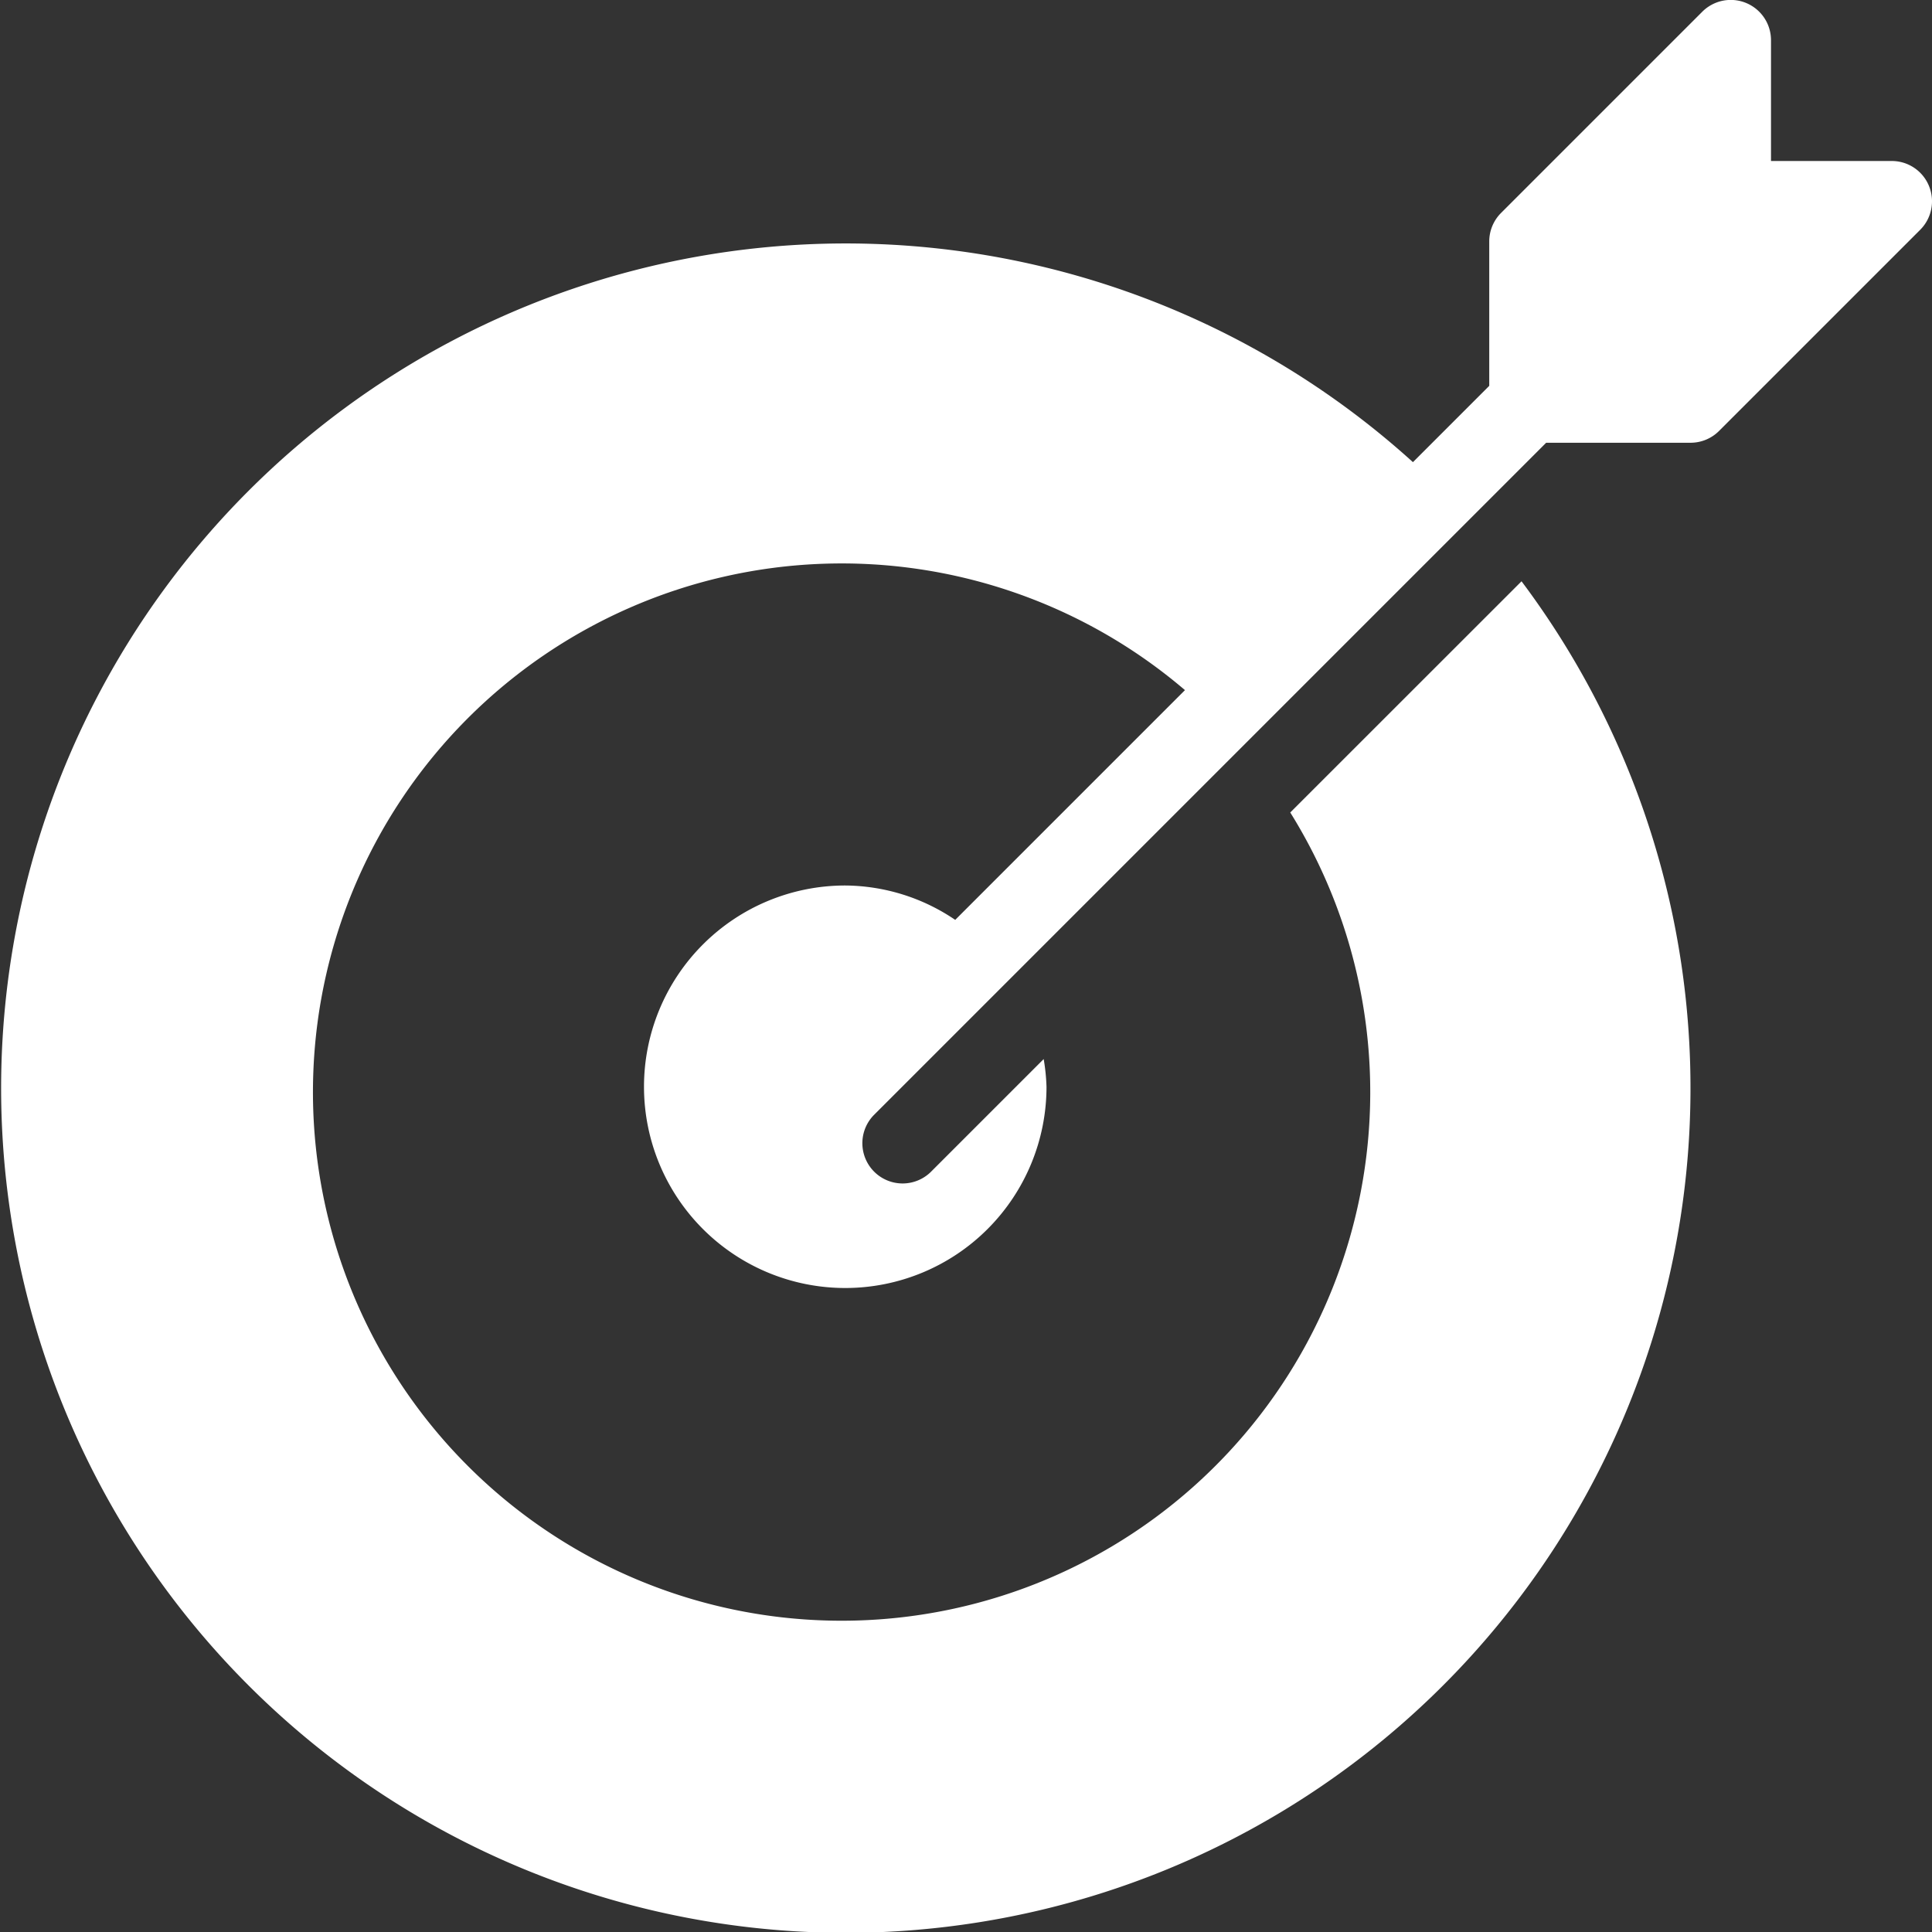 <svg xmlns="http://www.w3.org/2000/svg" viewBox="0 0 24 24"><rect x="0" y="0" width="24" height="24" fill="#333333" stroke="none"/><title></title><path d="M23.962,2.309A.499.499,0,0,0,23.5,2H22V.5a.5.5,0,0,0-.854-.354l-2.5,2.5A.5.5,0,0,0,18.5,3V4.793l-.948.948a10.493,10.493,0,1,0,1.349,1.48L16.028,10.093a6.567,6.567,0,1,1-1.308-1.52L11.866,11.427A2.46,2.46,0,0,0,10.5,11,2.5,2.5,0,1,0,13,13.5a2.471,2.471,0,0,0-.035-.344l-1.405,1.405a.5.5,0,0,1-.707-.707L19.207,5.5H21a.5.5,0,0,0,.354-.146l2.5-2.5A.501.501,0,0,0,23.962,2.309Z" fill="#ffffff" opacity="1" original-fill="#000000"></path></svg>
